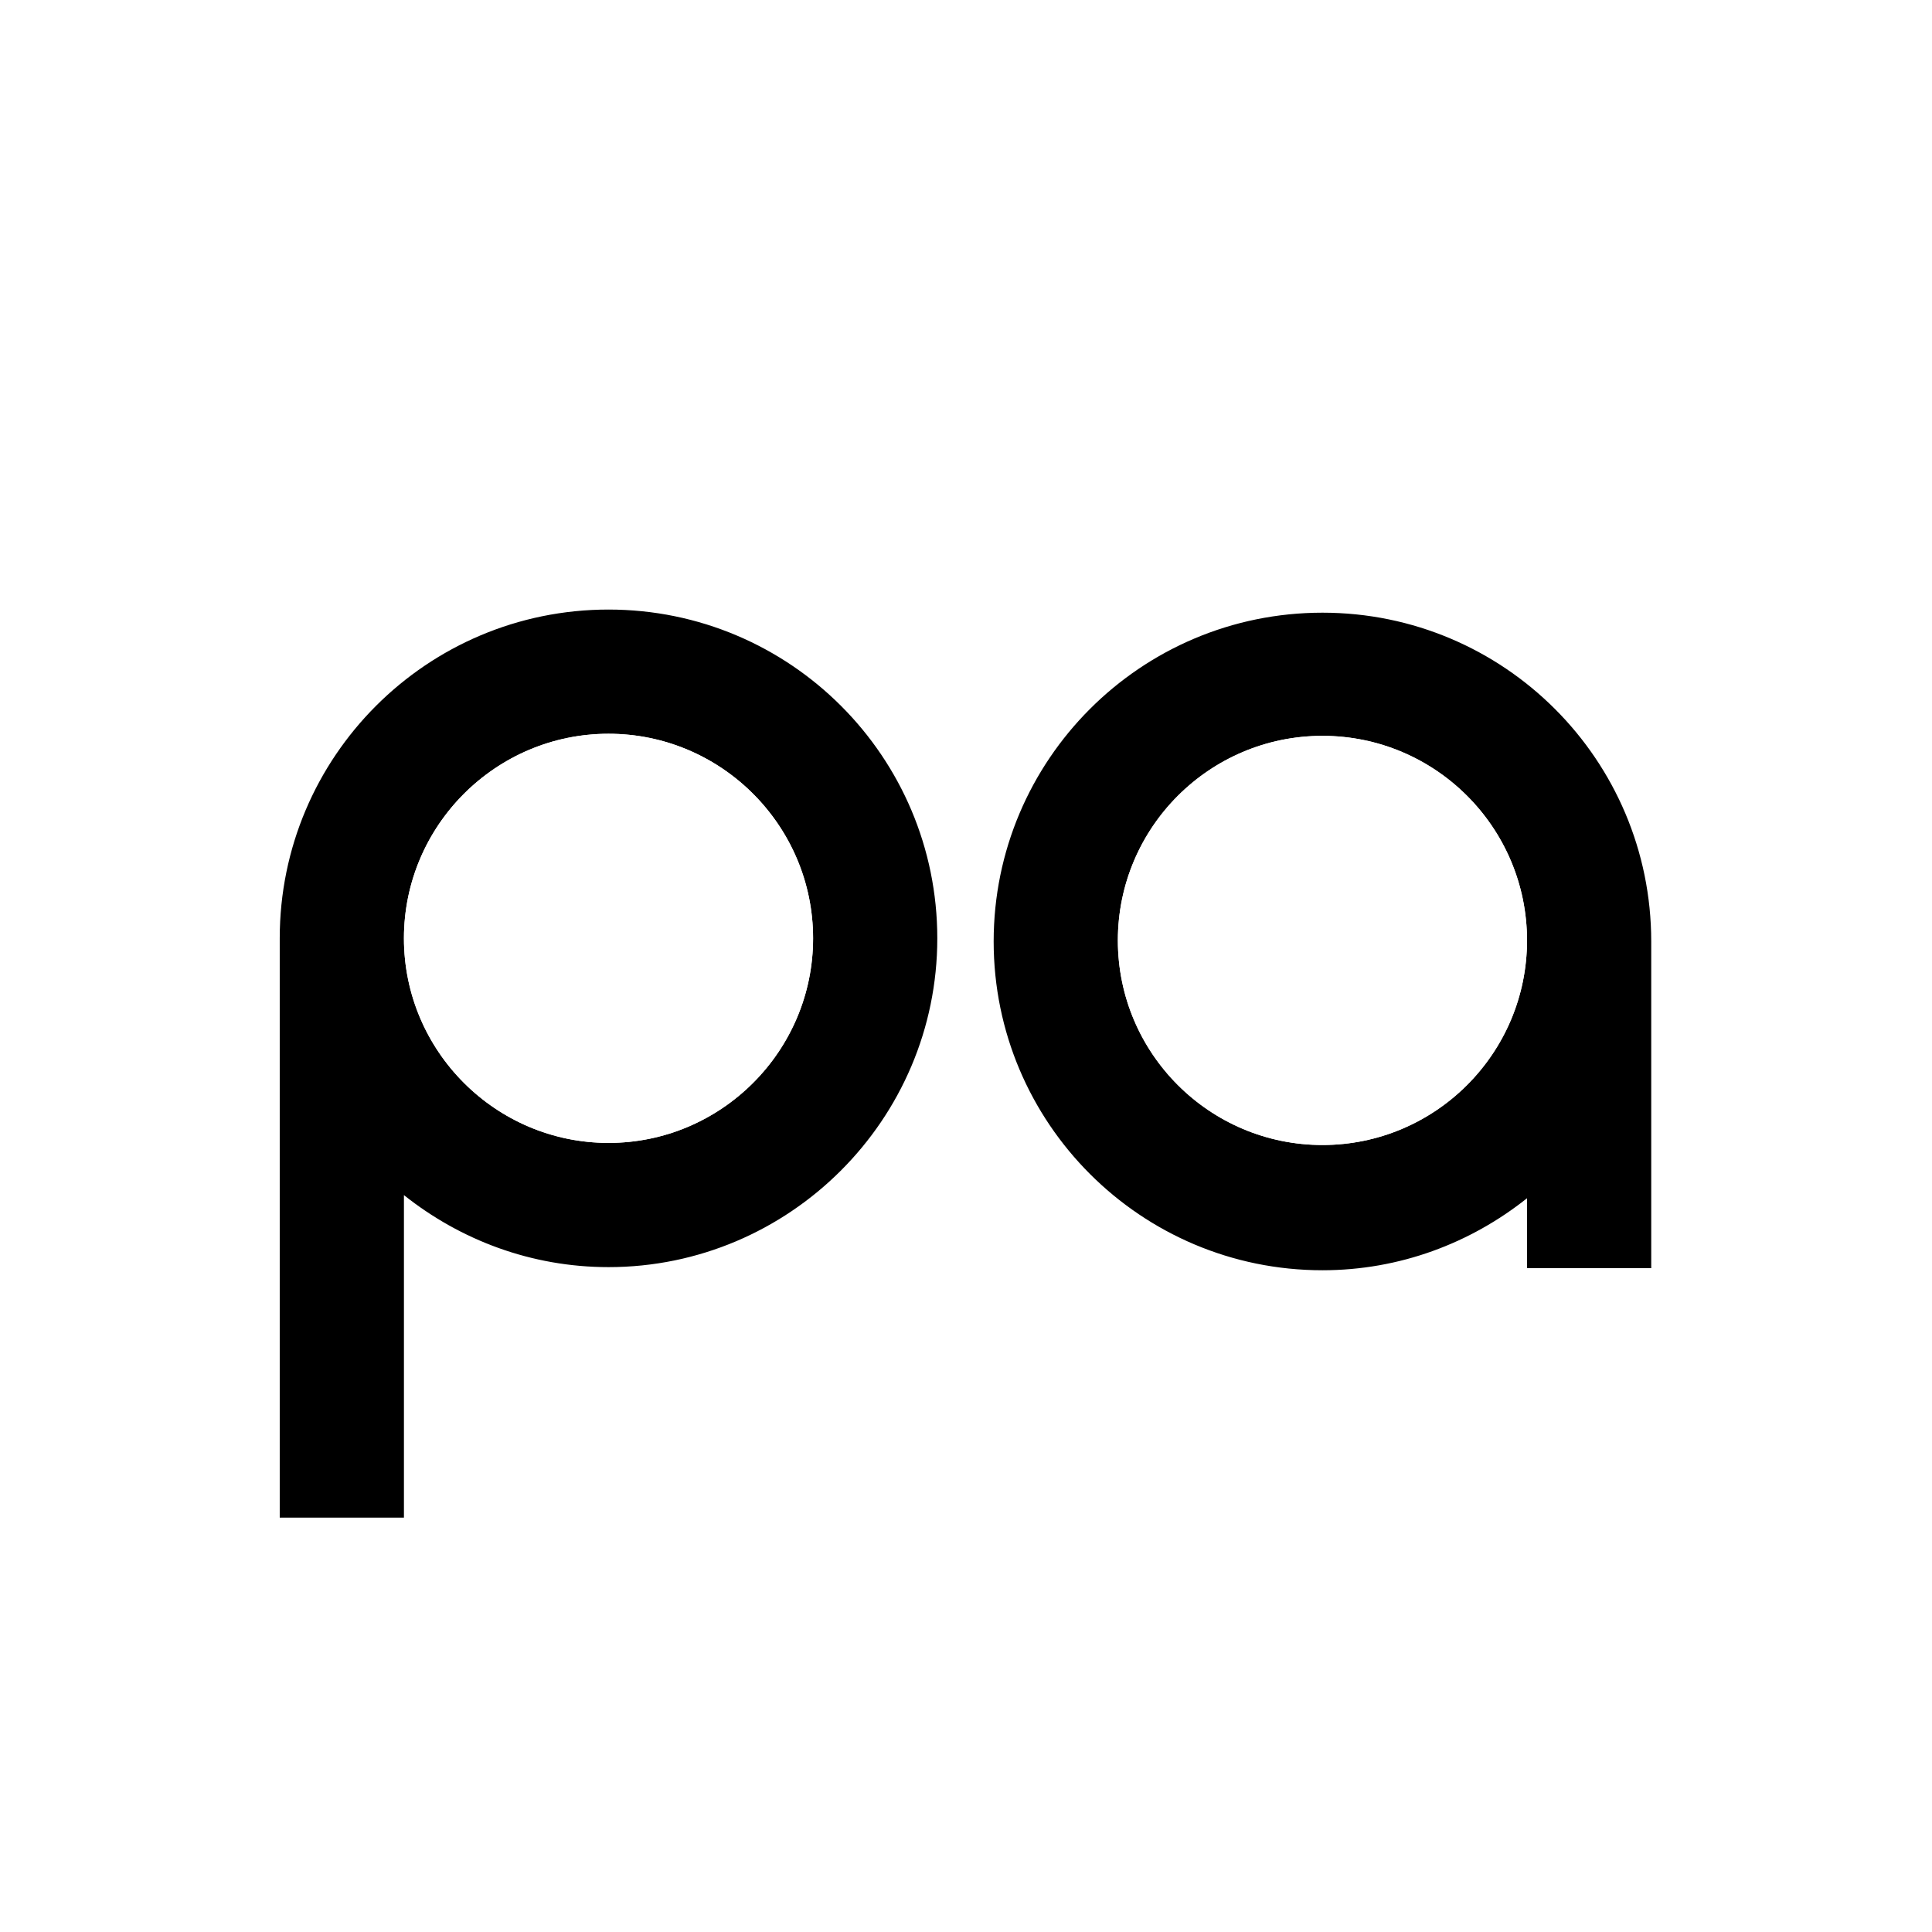 <svg xmlns="http://www.w3.org/2000/svg" id="Layer_2" width="185.1" height="185.1" viewBox="0 0 185.1 185.1"><rect x="0" y="0" width="185.1" height="185.1" fill="#808080" stroke="none"/><g id="Layer_1-2"><rect x="12.9" y="42.6" width="162" height="122"></rect><path d="m58.3,70.3c-10.8,0-19.6,8.8-19.6,19.6s8.8,19.6,19.6,19.6,19.6-8.8,19.6-19.6-8.8-19.6-19.6-19.6" style="fill:#fff;"></path><path d="m126.7,70.5c-10.8,0-19.6,8.8-19.6,19.6s8.8,19.6,19.6,19.6,19.6-8.8,19.6-19.6c0-10.8-8.8-19.6-19.6-19.6" style="fill:#fff;"></path><path d="m0,0v185.1h185.1V0H0Zm58.3,121.4c-7.4,0-14.2-2.6-19.6-6.9v30.9h-11.9v-55.5c0-17.4,14.1-31.5,31.5-31.5s31.5,14.1,31.5,31.5-14.2,31.5-31.5,31.5Zm99.9.1h-11.9v-6.7c-5.4,4.3-12.2,6.9-19.6,6.9-17.4,0-31.5-14.1-31.5-31.5s14.1-31.5,31.5-31.5,31.5,14.1,31.5,31.5v31.3Z" style="fill:#fff;"></path><path d="m58.3,70.3c-10.8,0-19.6,8.8-19.6,19.6s8.8,19.6,19.6,19.6,19.6-8.8,19.6-19.6-8.8-19.6-19.6-19.6Z" style="fill:#fff;"></path><circle cx="126.7" cy="90.1" r="19.6" style="fill:#fff;"></circle></g></svg>